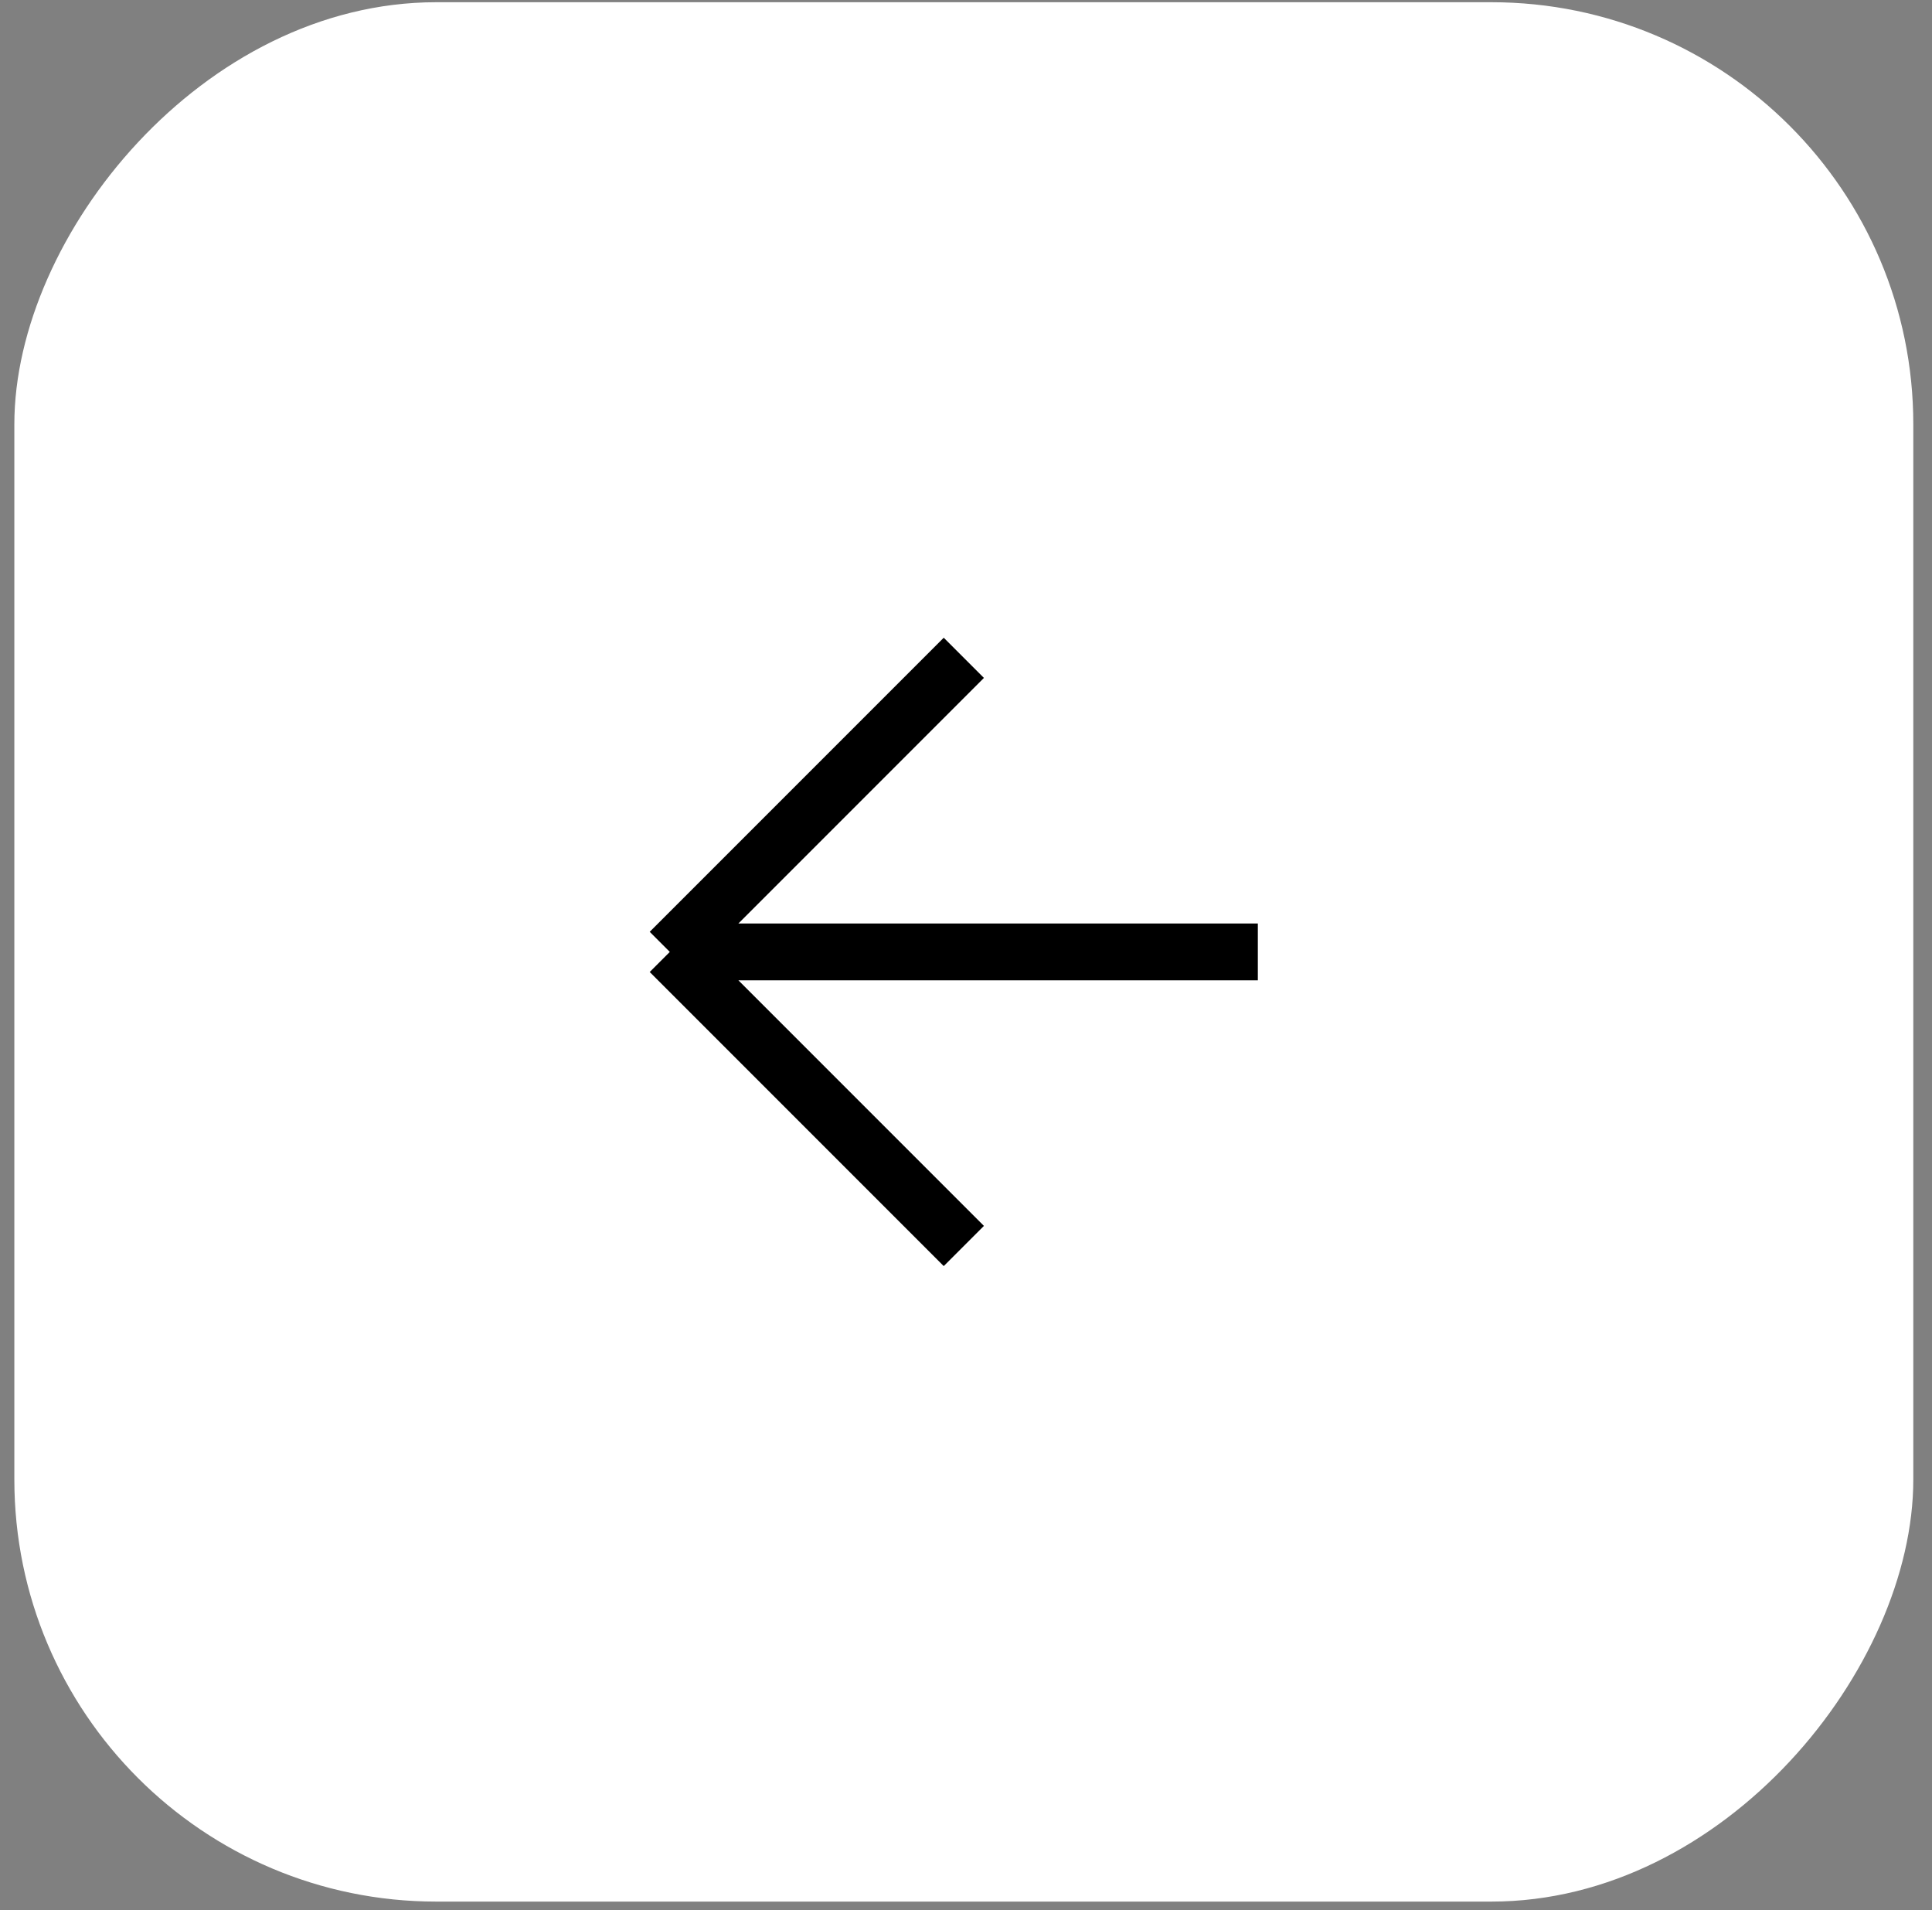 <?xml version="1.0" encoding="UTF-8"?> <svg xmlns="http://www.w3.org/2000/svg" width="87" height="86" viewBox="0 0 87 86" fill="none"><rect x="0" y="0" width="87" height="86" fill="#808080" stroke="none"/><rect width="85.512" height="85.512" rx="19" transform="matrix(-1 0 0 1 86.158 0.1)" fill="white"></rect><path d="M56.642 42.856L30.162 42.856M30.162 42.856L43.402 29.616M30.162 42.856L43.402 56.096" stroke="black" stroke-width="2.559"></path></svg> 